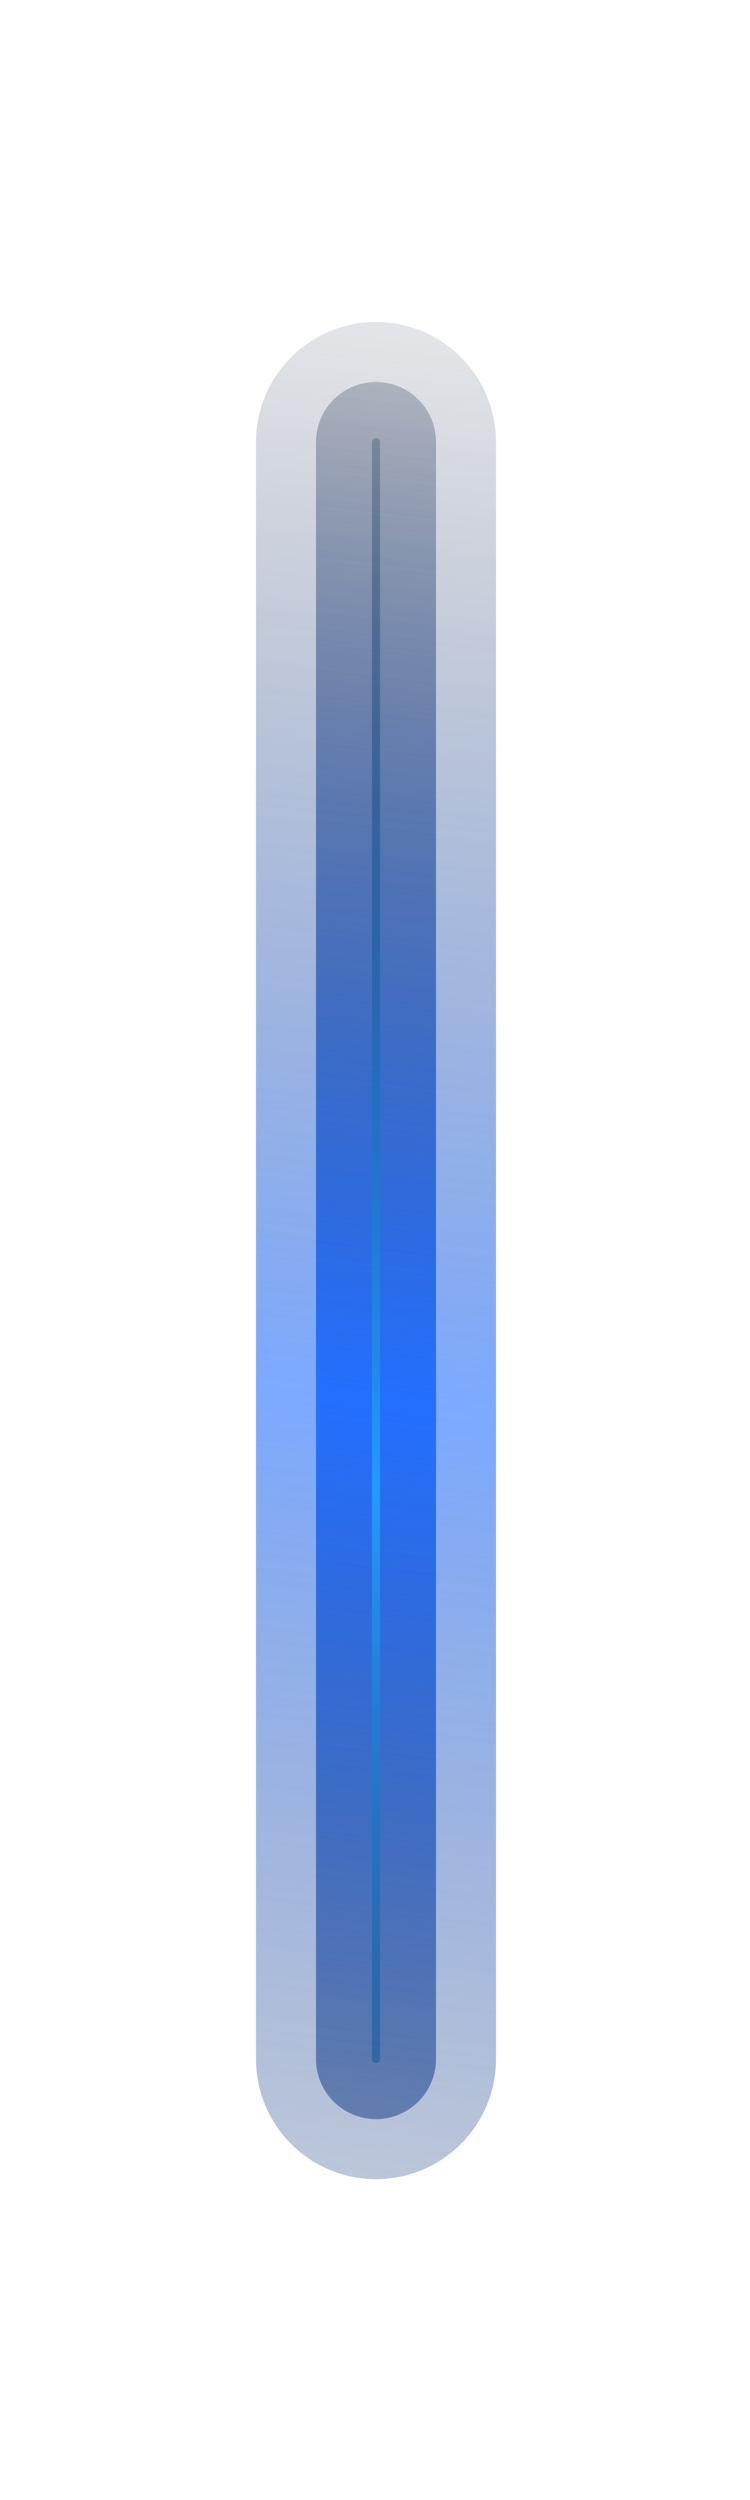 <?xml version="1.0" encoding="UTF-8"?> <svg xmlns="http://www.w3.org/2000/svg" width="320" height="1066" viewBox="0 0 320 1066" fill="none"><g opacity="0.6" filter="url(#filter0_f_5182_13681)"><path d="M160.427 188.479L160.427 877.972" stroke="url(#paint0_linear_5182_13681)" stroke-width="102.4" stroke-linecap="round"></path></g><g filter="url(#filter1_f_5182_13681)"><path d="M160.427 188.479L160.427 877.972" stroke="url(#paint1_linear_5182_13681)" stroke-width="51.2" stroke-linecap="round"></path></g><g filter="url(#filter2_f_5182_13681)"><path d="M160.427 188.479L160.427 877.972" stroke="url(#paint2_linear_5182_13681)" stroke-width="3.413" stroke-linecap="round"></path></g><defs><filter id="filter0_f_5182_13681" x="-27.307" y="0.746" width="375.467" height="1064.96" filterUnits="userSpaceOnUse" color-interpolation-filters="sRGB"><feFlood flood-opacity="0" result="BackgroundImageFix"></feFlood><feBlend mode="normal" in="SourceGraphic" in2="BackgroundImageFix" result="shape"></feBlend><feGaussianBlur stdDeviation="68.267" result="effect1_foregroundBlur_5182_13681"></feGaussianBlur></filter><filter id="filter1_f_5182_13681" x="83.626" y="111.679" width="153.6" height="843.094" filterUnits="userSpaceOnUse" color-interpolation-filters="sRGB"><feFlood flood-opacity="0" result="BackgroundImageFix"></feFlood><feBlend mode="normal" in="SourceGraphic" in2="BackgroundImageFix" result="shape"></feBlend><feGaussianBlur stdDeviation="25.6" result="effect1_foregroundBlur_5182_13681"></feGaussianBlur></filter><filter id="filter2_f_5182_13681" x="148.48" y="176.532" width="23.893" height="713.387" filterUnits="userSpaceOnUse" color-interpolation-filters="sRGB"><feFlood flood-opacity="0" result="BackgroundImageFix"></feFlood><feBlend mode="normal" in="SourceGraphic" in2="BackgroundImageFix" result="shape"></feBlend><feGaussianBlur stdDeviation="5.12" result="effect1_foregroundBlur_5182_13681"></feGaussianBlur></filter><linearGradient id="paint0_linear_5182_13681" x1="-29.573" y1="10.243" x2="-166.979" y2="1182.69" gradientUnits="userSpaceOnUse"><stop stop-color="#020204" stop-opacity="0"></stop><stop offset="0.475" stop-color="#246FFF"></stop><stop offset="1" stop-color="#020204" stop-opacity="0"></stop></linearGradient><linearGradient id="paint1_linear_5182_13681" x1="-29.573" y1="10.243" x2="-166.979" y2="1182.69" gradientUnits="userSpaceOnUse"><stop stop-color="#020204" stop-opacity="0"></stop><stop offset="0.475" stop-color="#246FFF"></stop><stop offset="1" stop-color="#020204" stop-opacity="0"></stop></linearGradient><linearGradient id="paint2_linear_5182_13681" x1="-29.573" y1="10.243" x2="-166.979" y2="1182.69" gradientUnits="userSpaceOnUse"><stop stop-color="#020204" stop-opacity="0"></stop><stop offset="0.506" stop-color="#249AFF"></stop><stop offset="1" stop-color="#020204" stop-opacity="0"></stop></linearGradient></defs></svg> 
